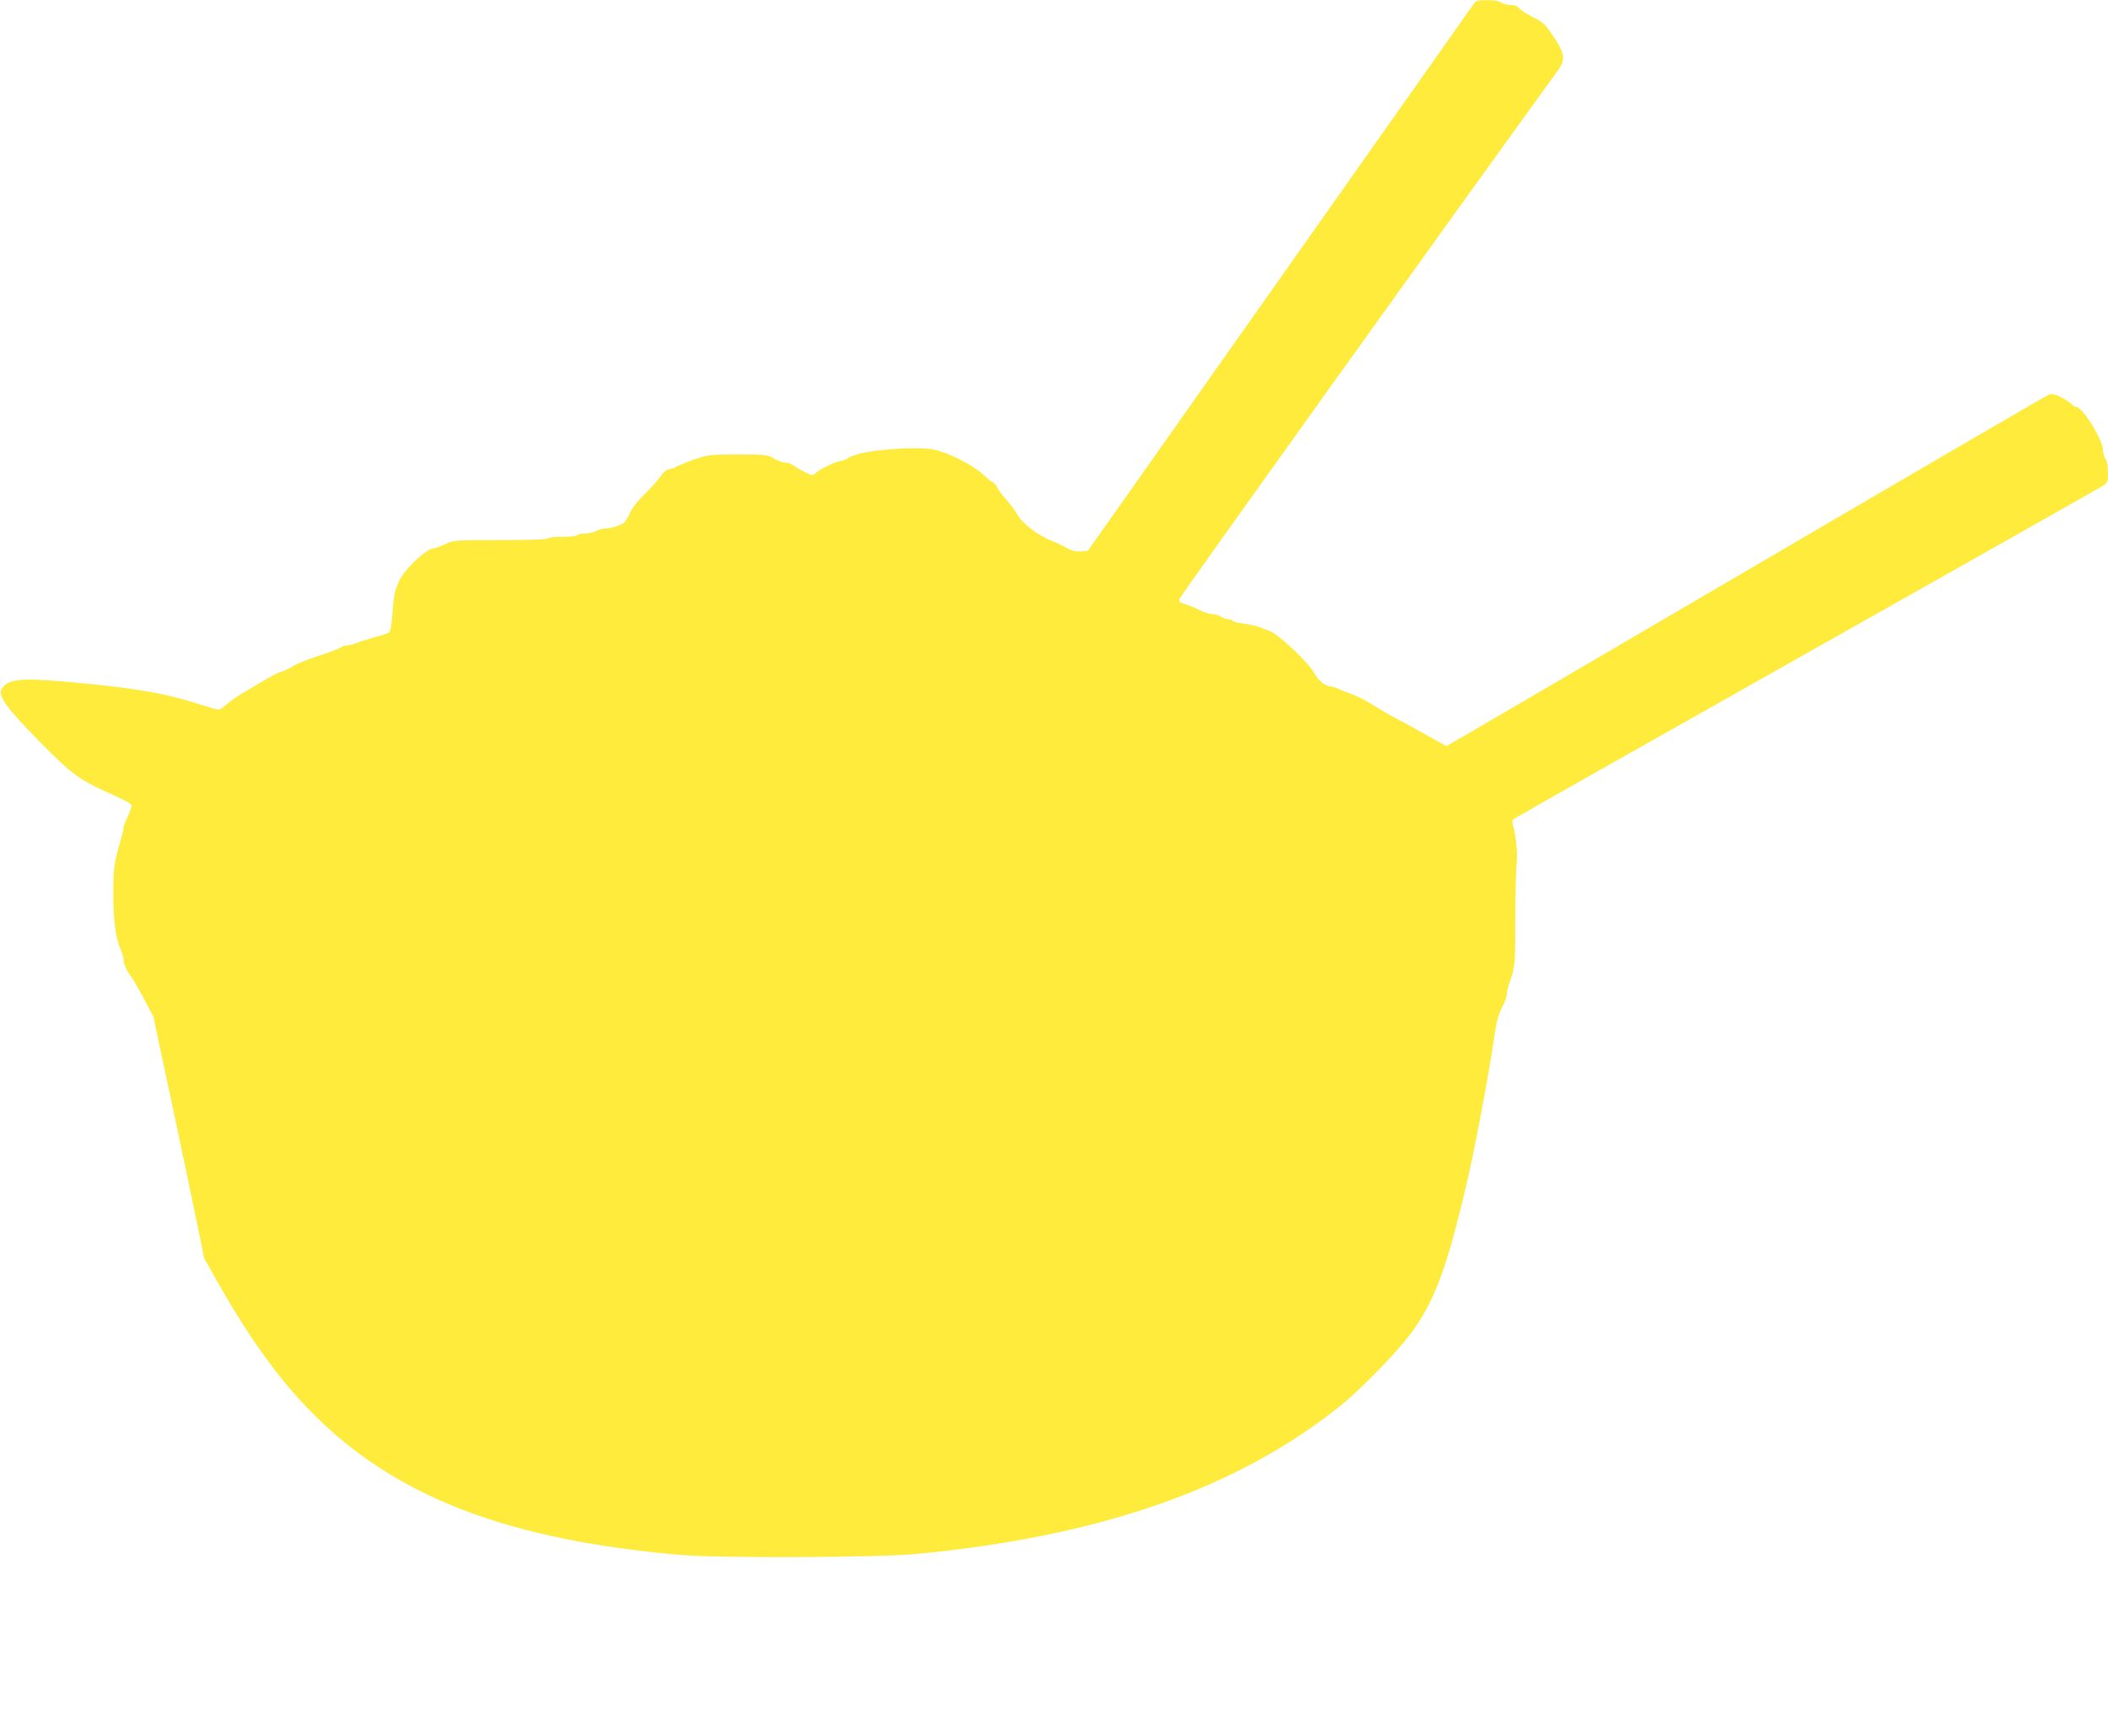<?xml version="1.0" standalone="no"?>
<!DOCTYPE svg PUBLIC "-//W3C//DTD SVG 20010904//EN"
 "http://www.w3.org/TR/2001/REC-SVG-20010904/DTD/svg10.dtd">
<svg version="1.0" xmlns="http://www.w3.org/2000/svg"
 width="1280pt" height="1054pt" viewBox="0 0 1280 1054"
 preserveAspectRatio="xMidYMid meet">
<g transform="translate(0,1054) scale(0.1,-0.1)"
fill="#ffeb3b" stroke="none">
<path d="M8949 10517 c-9 -12 -454 -643 -989 -1402 -536 -759 -1059 -1501
-1164 -1650 l-191 -270 -43 -3 c-32 -2 -55 3 -85 21 -23 13 -62 32 -87 41 -81
31 -182 107 -210 157 -14 26 -44 67 -67 92 -23 24 -49 59 -57 76 -9 17 -21 31
-26 31 -5 0 -33 23 -62 50 -60 56 -207 131 -298 150 -34 7 -102 10 -175 7
-180 -8 -301 -29 -350 -61 -13 -9 -33 -16 -43 -16 -23 0 -120 -47 -147 -71
-20 -18 -22 -18 -65 3 -25 12 -56 30 -69 40 -13 10 -35 18 -50 18 -14 0 -46
11 -70 25 -41 24 -50 25 -220 25 -172 0 -181 -1 -267 -31 -49 -17 -99 -37
-111 -45 -12 -8 -31 -14 -42 -14 -12 0 -32 -17 -50 -42 -16 -24 -59 -72 -96
-108 -42 -40 -76 -84 -91 -117 -12 -28 -29 -55 -36 -59 -25 -16 -83 -34 -113
-34 -16 0 -41 -7 -55 -15 -14 -8 -44 -14 -67 -15 -23 0 -45 -4 -48 -10 -3 -5
-44 -10 -90 -10 -46 0 -87 -4 -90 -10 -4 -6 -111 -10 -288 -10 -279 0 -282 0
-335 -25 -30 -14 -60 -25 -68 -25 -43 0 -175 -123 -209 -195 -28 -60 -35 -92
-43 -212 -4 -51 -11 -96 -17 -102 -5 -5 -45 -19 -88 -30 -43 -12 -94 -28 -114
-36 -19 -8 -46 -15 -59 -15 -12 0 -25 -4 -29 -9 -3 -5 -63 -28 -133 -51 -70
-23 -143 -52 -162 -65 -19 -12 -51 -27 -71 -34 -34 -11 -65 -28 -234 -129 -33
-19 -77 -50 -98 -69 -20 -18 -43 -33 -50 -33 -6 0 -61 16 -121 35 -209 67
-405 100 -804 135 -283 25 -359 16 -393 -46 -22 -41 31 -113 228 -314 201
-205 247 -238 447 -326 59 -26 111 -54 114 -62 3 -8 -7 -39 -21 -68 -15 -30
-27 -62 -27 -71 0 -9 -4 -30 -9 -47 -48 -162 -53 -195 -53 -351 -1 -148 14
-270 40 -329 12 -27 22 -59 22 -73 0 -26 23 -77 47 -104 7 -9 41 -67 74 -129
l60 -113 124 -581 c68 -320 137 -650 154 -735 l31 -153 86 -152 c214 -376 403
-629 626 -841 496 -471 1158 -717 2173 -807 238 -21 1197 -17 1435 5 1114 106
1941 393 2570 893 124 98 344 323 433 442 146 195 220 392 342 912 47 199 126
616 160 840 21 143 31 185 55 231 17 31 30 68 30 83 0 14 6 43 14 63 36 101
37 114 37 390 0 153 4 307 8 342 7 59 -4 170 -24 237 -4 12 -1 25 7 31 7 6
805 457 1773 1003 968 546 1777 1003 1798 1016 36 24 37 25 37 87 -1 39 -6 69
-15 81 -8 11 -15 34 -15 50 0 65 -125 266 -166 266 -6 0 -17 7 -25 16 -7 8
-35 27 -63 41 -40 20 -56 24 -76 16 -14 -5 -841 -487 -1838 -1071 -997 -584
-1815 -1062 -1818 -1062 -3 0 -56 29 -118 64 -61 35 -142 79 -181 99 -38 19
-101 56 -140 81 -38 25 -101 58 -140 72 -38 14 -78 29 -87 35 -10 5 -26 9 -35
10 -36 1 -79 36 -105 85 -35 64 -221 238 -271 253 -6 2 -25 9 -42 16 -29 13
-63 21 -138 32 -20 3 -40 9 -43 14 -3 5 -15 9 -28 9 -12 0 -31 7 -42 15 -10 8
-33 15 -50 15 -17 0 -53 11 -80 25 -27 14 -66 30 -88 36 -32 9 -37 14 -34 32
3 16 1680 2357 2299 3211 46 64 41 102 -28 204 -51 75 -64 88 -123 117 -36 18
-74 42 -84 54 -13 14 -31 21 -56 21 -20 0 -45 7 -56 15 -12 9 -42 14 -84 14
-56 0 -67 -3 -81 -22z"/>
</g>
</svg>
